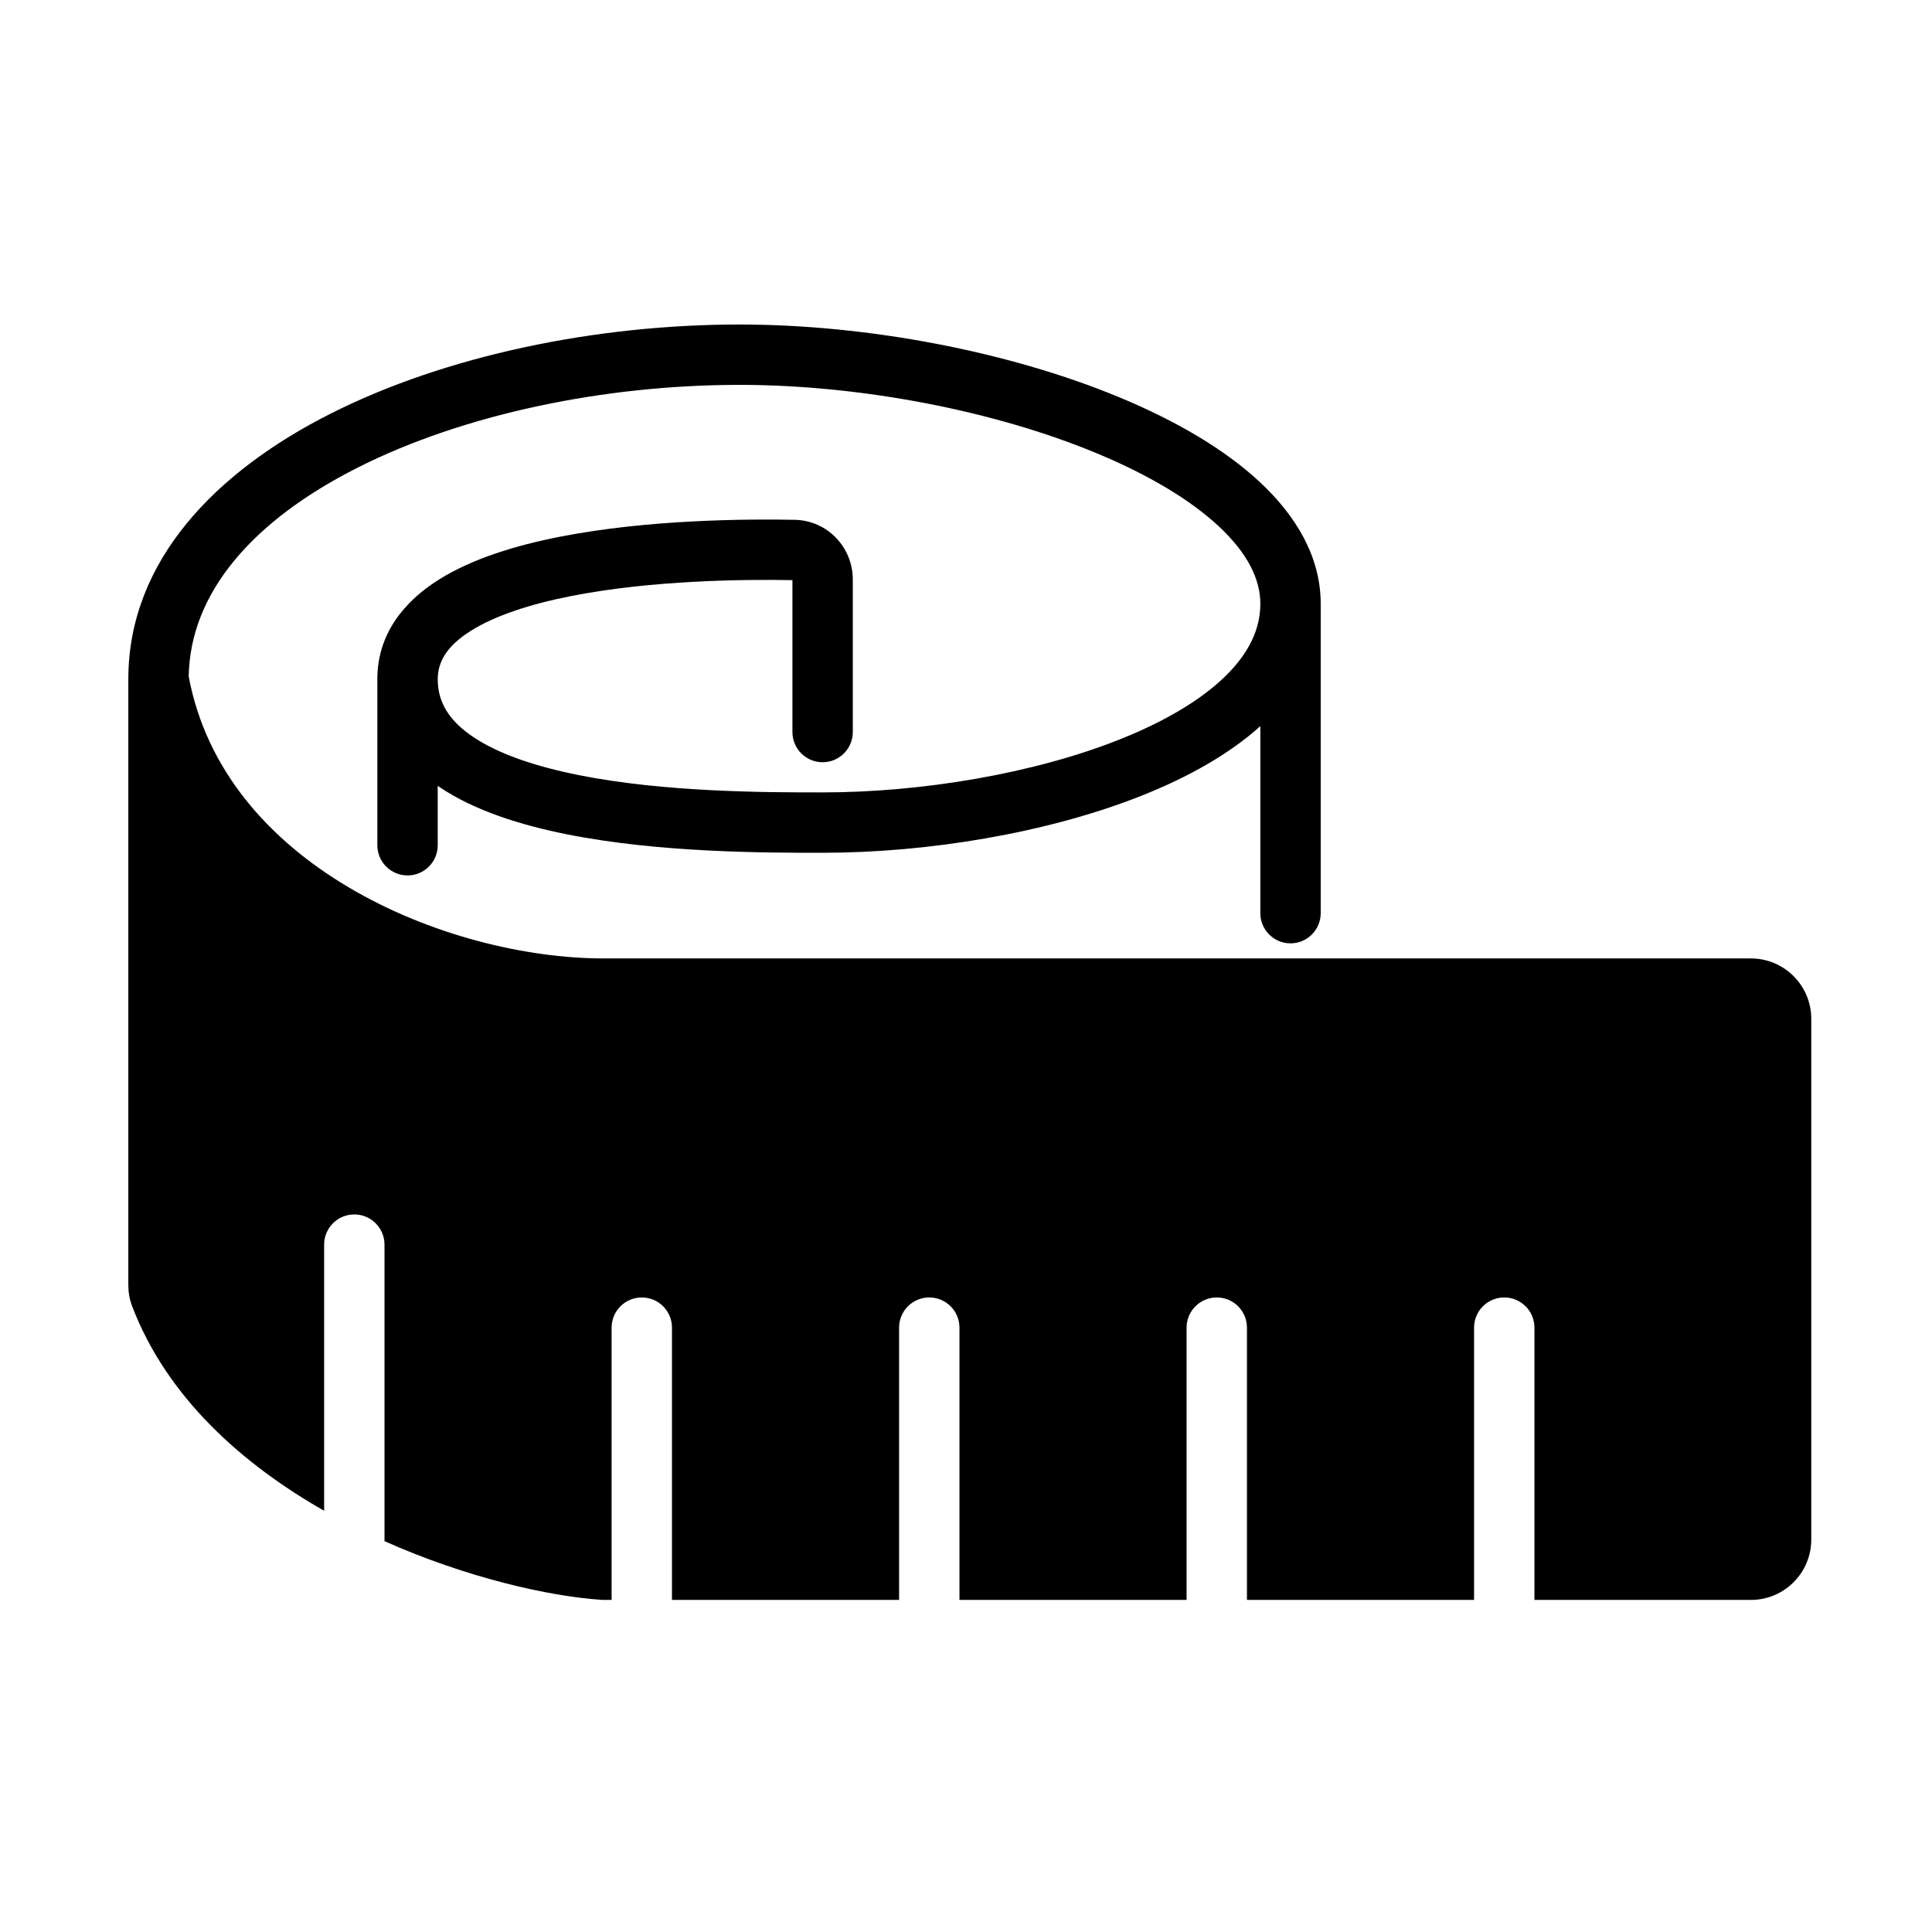 <svg xmlns="http://www.w3.org/2000/svg" width="512" viewBox="0 0 128 128" height="512" fill="none"><path fill="rgb(0,0,0)" d="m21.912 27.401c7.643-3.855 17.589-5.902 27.088-5.901 8.492.001 17.881 1.795 25.205 4.841 3.659 1.522 6.909 3.399 9.277 5.611 2.366 2.21 4.018 4.92 4.018 8.047v20.5c0 1.105-.895 2-2 2s-2-.895-2-2v-12.391c-2.068 1.864-4.776 3.37-7.744 4.56-6.359 2.55-14.369 3.831-21.256 3.831h-.055c-3.736 0-10.768 0-16.9-1.226-3.069-.614-6.104-1.569-8.417-3.12-.043-.029-.086-.058-.128-.087v3.934c0 1.105-.895 2-2 2s-2-.895-2-2v-11c0-3.026 1.801-5.168 4.063-6.591 2.222-1.399 5.123-2.277 8.029-2.848 5.844-1.149 12.422-1.184 15.561-1.122 2.192.044 3.847 1.845 3.847 3.955v10.106c0 1.105-.895 2-2 2s-2-.895-2-2v-10.064c-3.096-.059-9.269-.006-14.636 1.049-2.721.535-5.06 1.295-6.669 2.308-1.57.988-2.194 2.032-2.194 3.206 0 1.529.75 2.754 2.356 3.831 1.671 1.121 4.105 1.947 6.974 2.52 5.713 1.143 12.392 1.149 16.17 1.149 6.478 0 13.967-1.218 19.768-3.544 2.902-1.164 5.267-2.559 6.876-4.119 1.588-1.539 2.356-3.144 2.356-4.837 0-1.623-.848-3.35-2.748-5.124-1.897-1.772-4.679-3.426-8.082-4.841-6.801-2.828-15.662-4.534-23.67-4.535-9-.001-18.305 1.952-25.287 5.473-6.977 3.519-11.127 8.303-11.212 13.852 1.165 6.179 5.285 10.812 10.582 13.955 5.365 3.184 11.76 4.72 16.917 4.72h76c2.209 0 4 1.791 4 4v34.5c0 2.209-1.791 4-4 4h-14.34v-18.039c0-1.105-.895-2-2-2-1.105 0-2 .895-2 2v18.039h-15.047v-18.039c0-1.105-.895-2-2-2-1.105 0-2 .895-2 2v18.039h-15.047v-18.039c0-1.105-.895-2-2-2s-2 .895-2 2v18.039h-15.047v-18.039c0-1.105-.895-2-2-2-1.105 0-2 .895-2 2v18.039h-.519c-.044 0-.089-.001-.133-.004-3.543-.237-8.991-1.482-14.394-3.888v-19.647c0-1.105-.895-2-2-2-1.105 0-2 .895-2 2v17.631c-5.356-3.049-10.396-7.468-12.719-13.55-.176-.462-.253-.937-.253-1.392v-40.15c0-7.875 5.837-13.778 13.412-17.599z"></path></svg>